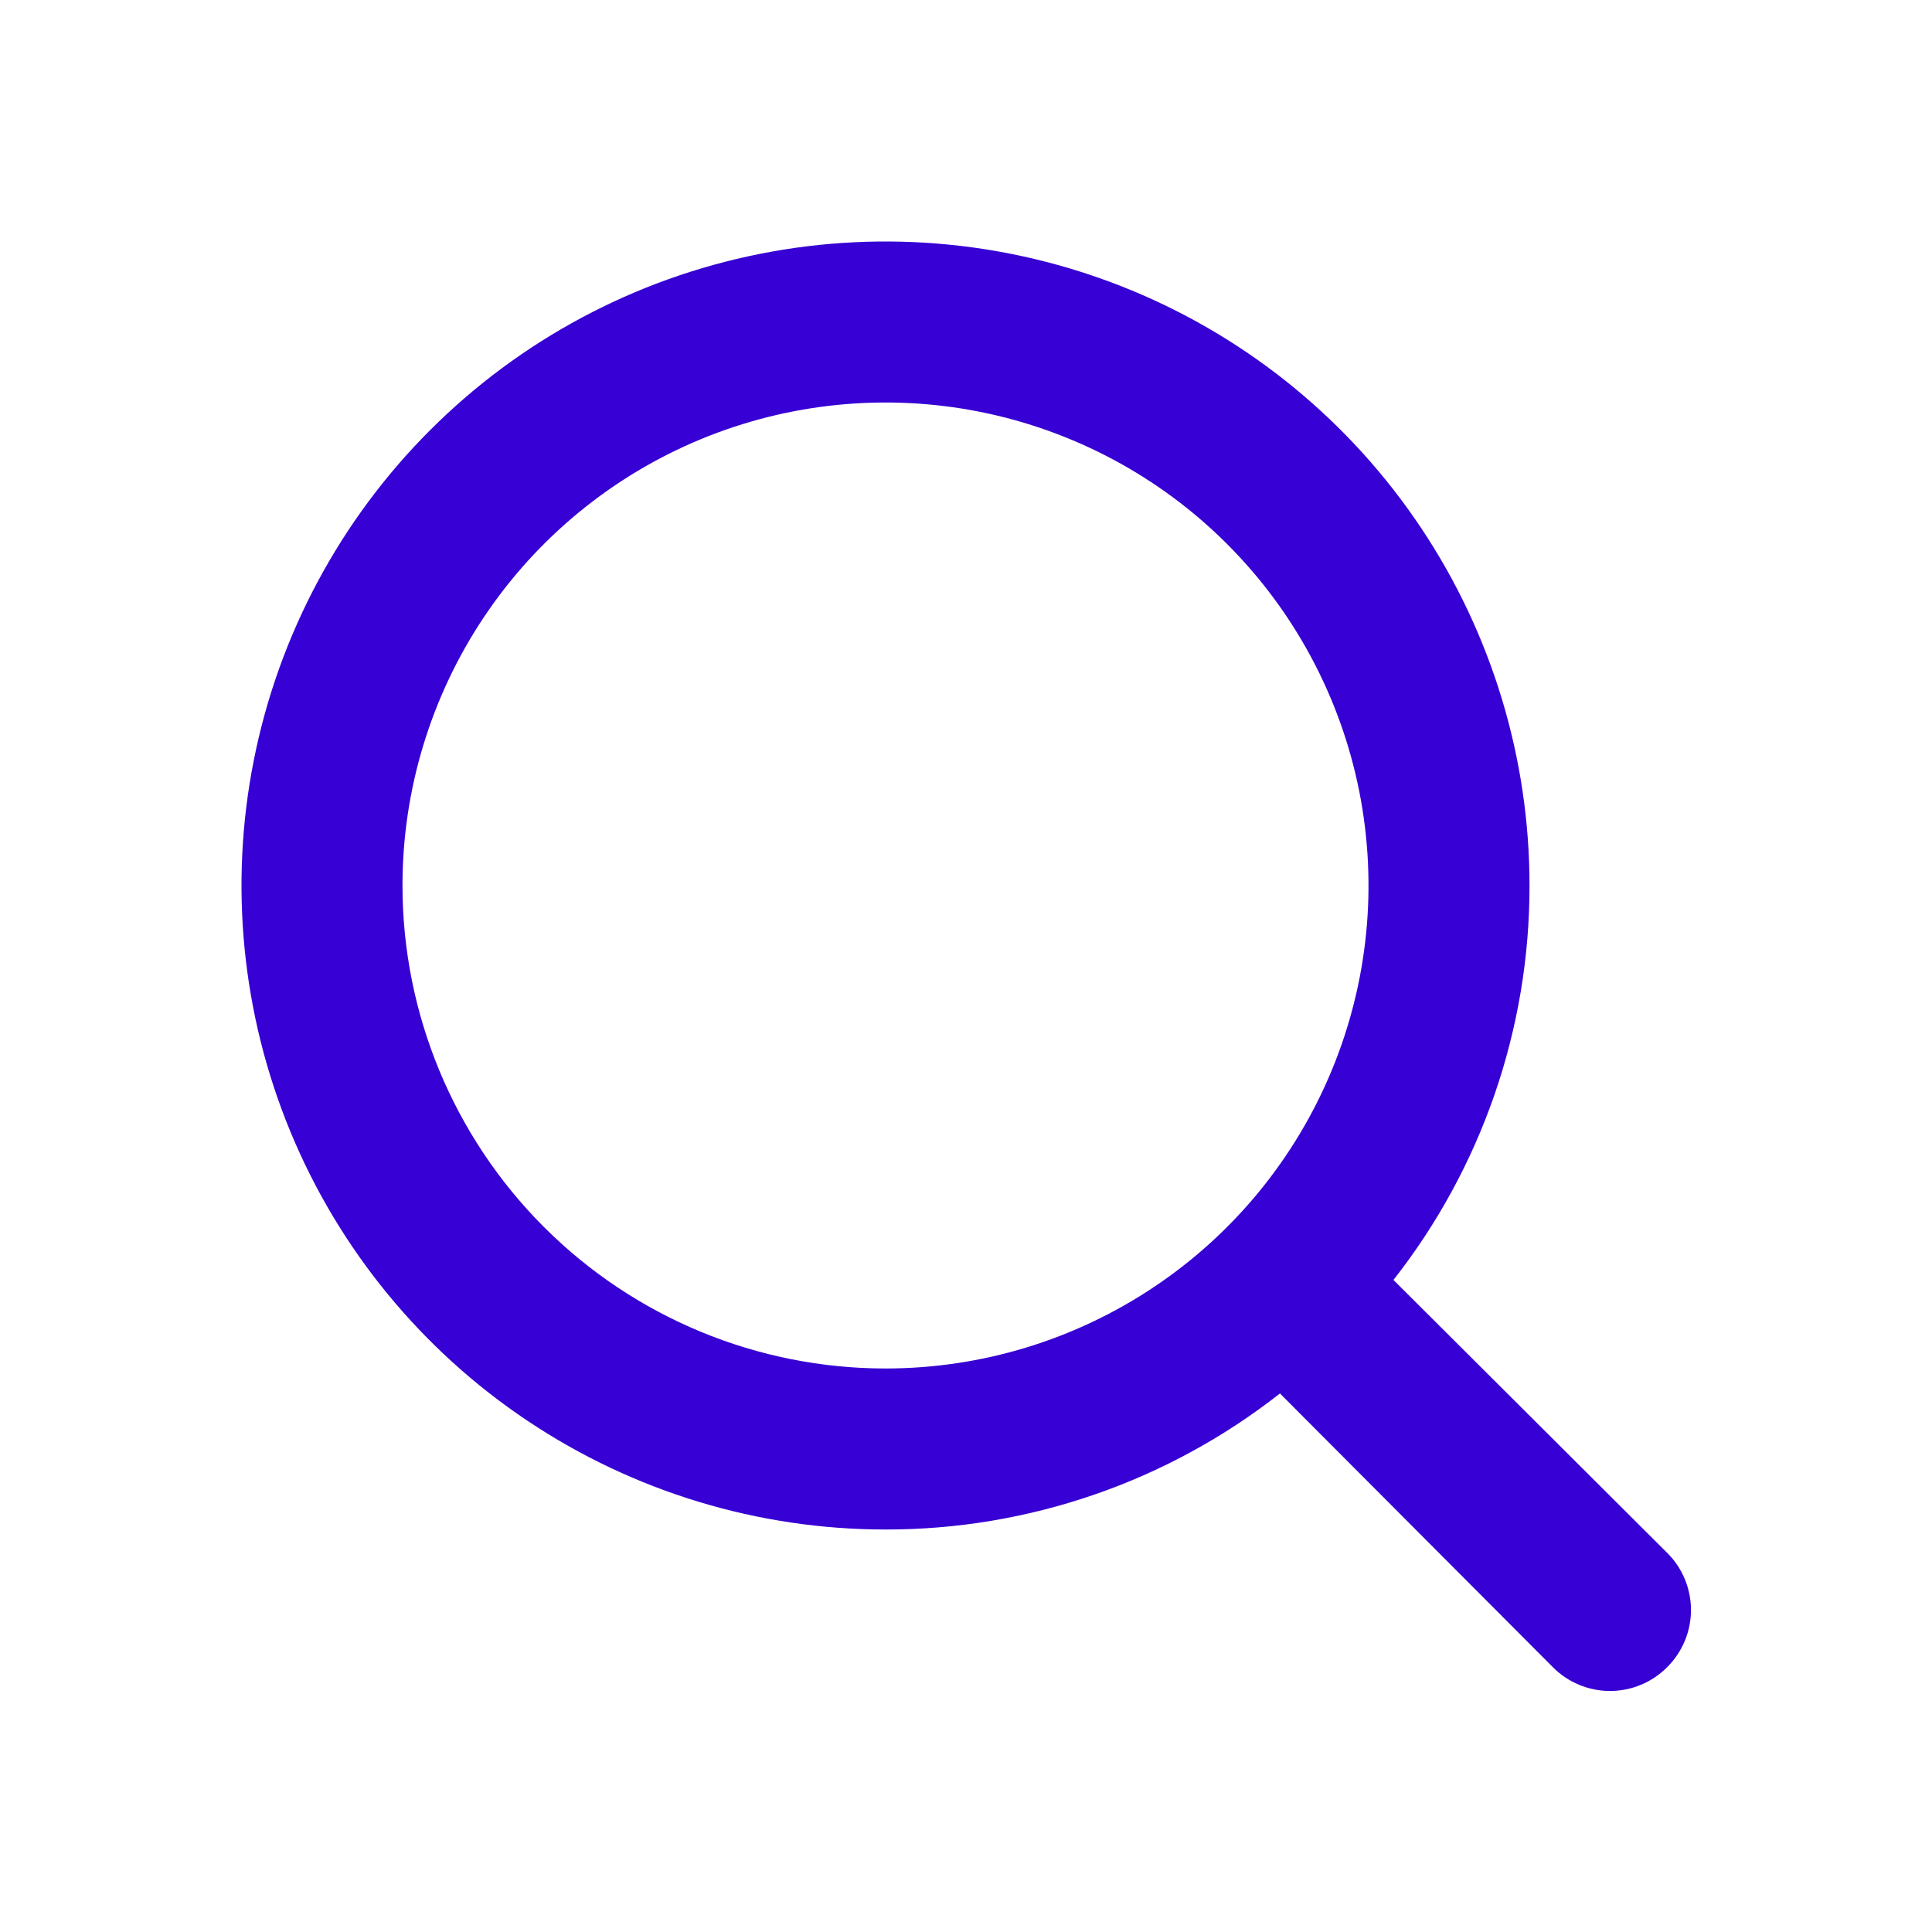 <svg width="52" height="52" viewBox="0 0 52 52" fill="none" xmlns="http://www.w3.org/2000/svg">
<path d="M44.872 41.795L37.505 34.45C39.882 31.422 41.172 27.683 41.167 23.833C41.167 20.405 40.15 17.054 38.245 14.204C36.341 11.353 33.634 9.131 30.466 7.819C27.299 6.508 23.814 6.164 20.452 6.833C17.089 7.502 14.001 9.153 11.577 11.577C9.153 14.001 7.502 17.089 6.833 20.452C6.164 23.814 6.508 27.299 7.819 30.466C9.131 33.634 11.353 36.341 14.204 38.245C17.054 40.15 20.405 41.167 23.833 41.167C27.683 41.172 31.422 39.882 34.45 37.505L41.795 44.872C41.996 45.075 42.236 45.236 42.5 45.346C42.764 45.456 43.047 45.513 43.333 45.513C43.619 45.513 43.903 45.456 44.167 45.346C44.431 45.236 44.67 45.075 44.872 44.872C45.075 44.67 45.236 44.431 45.346 44.167C45.456 43.903 45.513 43.619 45.513 43.333C45.513 43.047 45.456 42.764 45.346 42.5C45.236 42.236 45.075 41.996 44.872 41.795ZM10.833 23.833C10.833 21.262 11.596 18.749 13.024 16.611C14.453 14.473 16.483 12.807 18.858 11.823C21.234 10.839 23.848 10.582 26.369 11.083C28.891 11.585 31.208 12.823 33.026 14.641C34.844 16.459 36.082 18.775 36.584 21.297C37.085 23.819 36.828 26.433 35.844 28.808C34.86 31.184 33.194 33.214 31.056 34.642C28.918 36.071 26.404 36.833 23.833 36.833C20.386 36.833 17.079 35.464 14.641 33.026C12.203 30.588 10.833 27.281 10.833 23.833Z" fill="#3700D4"/>
</svg>
